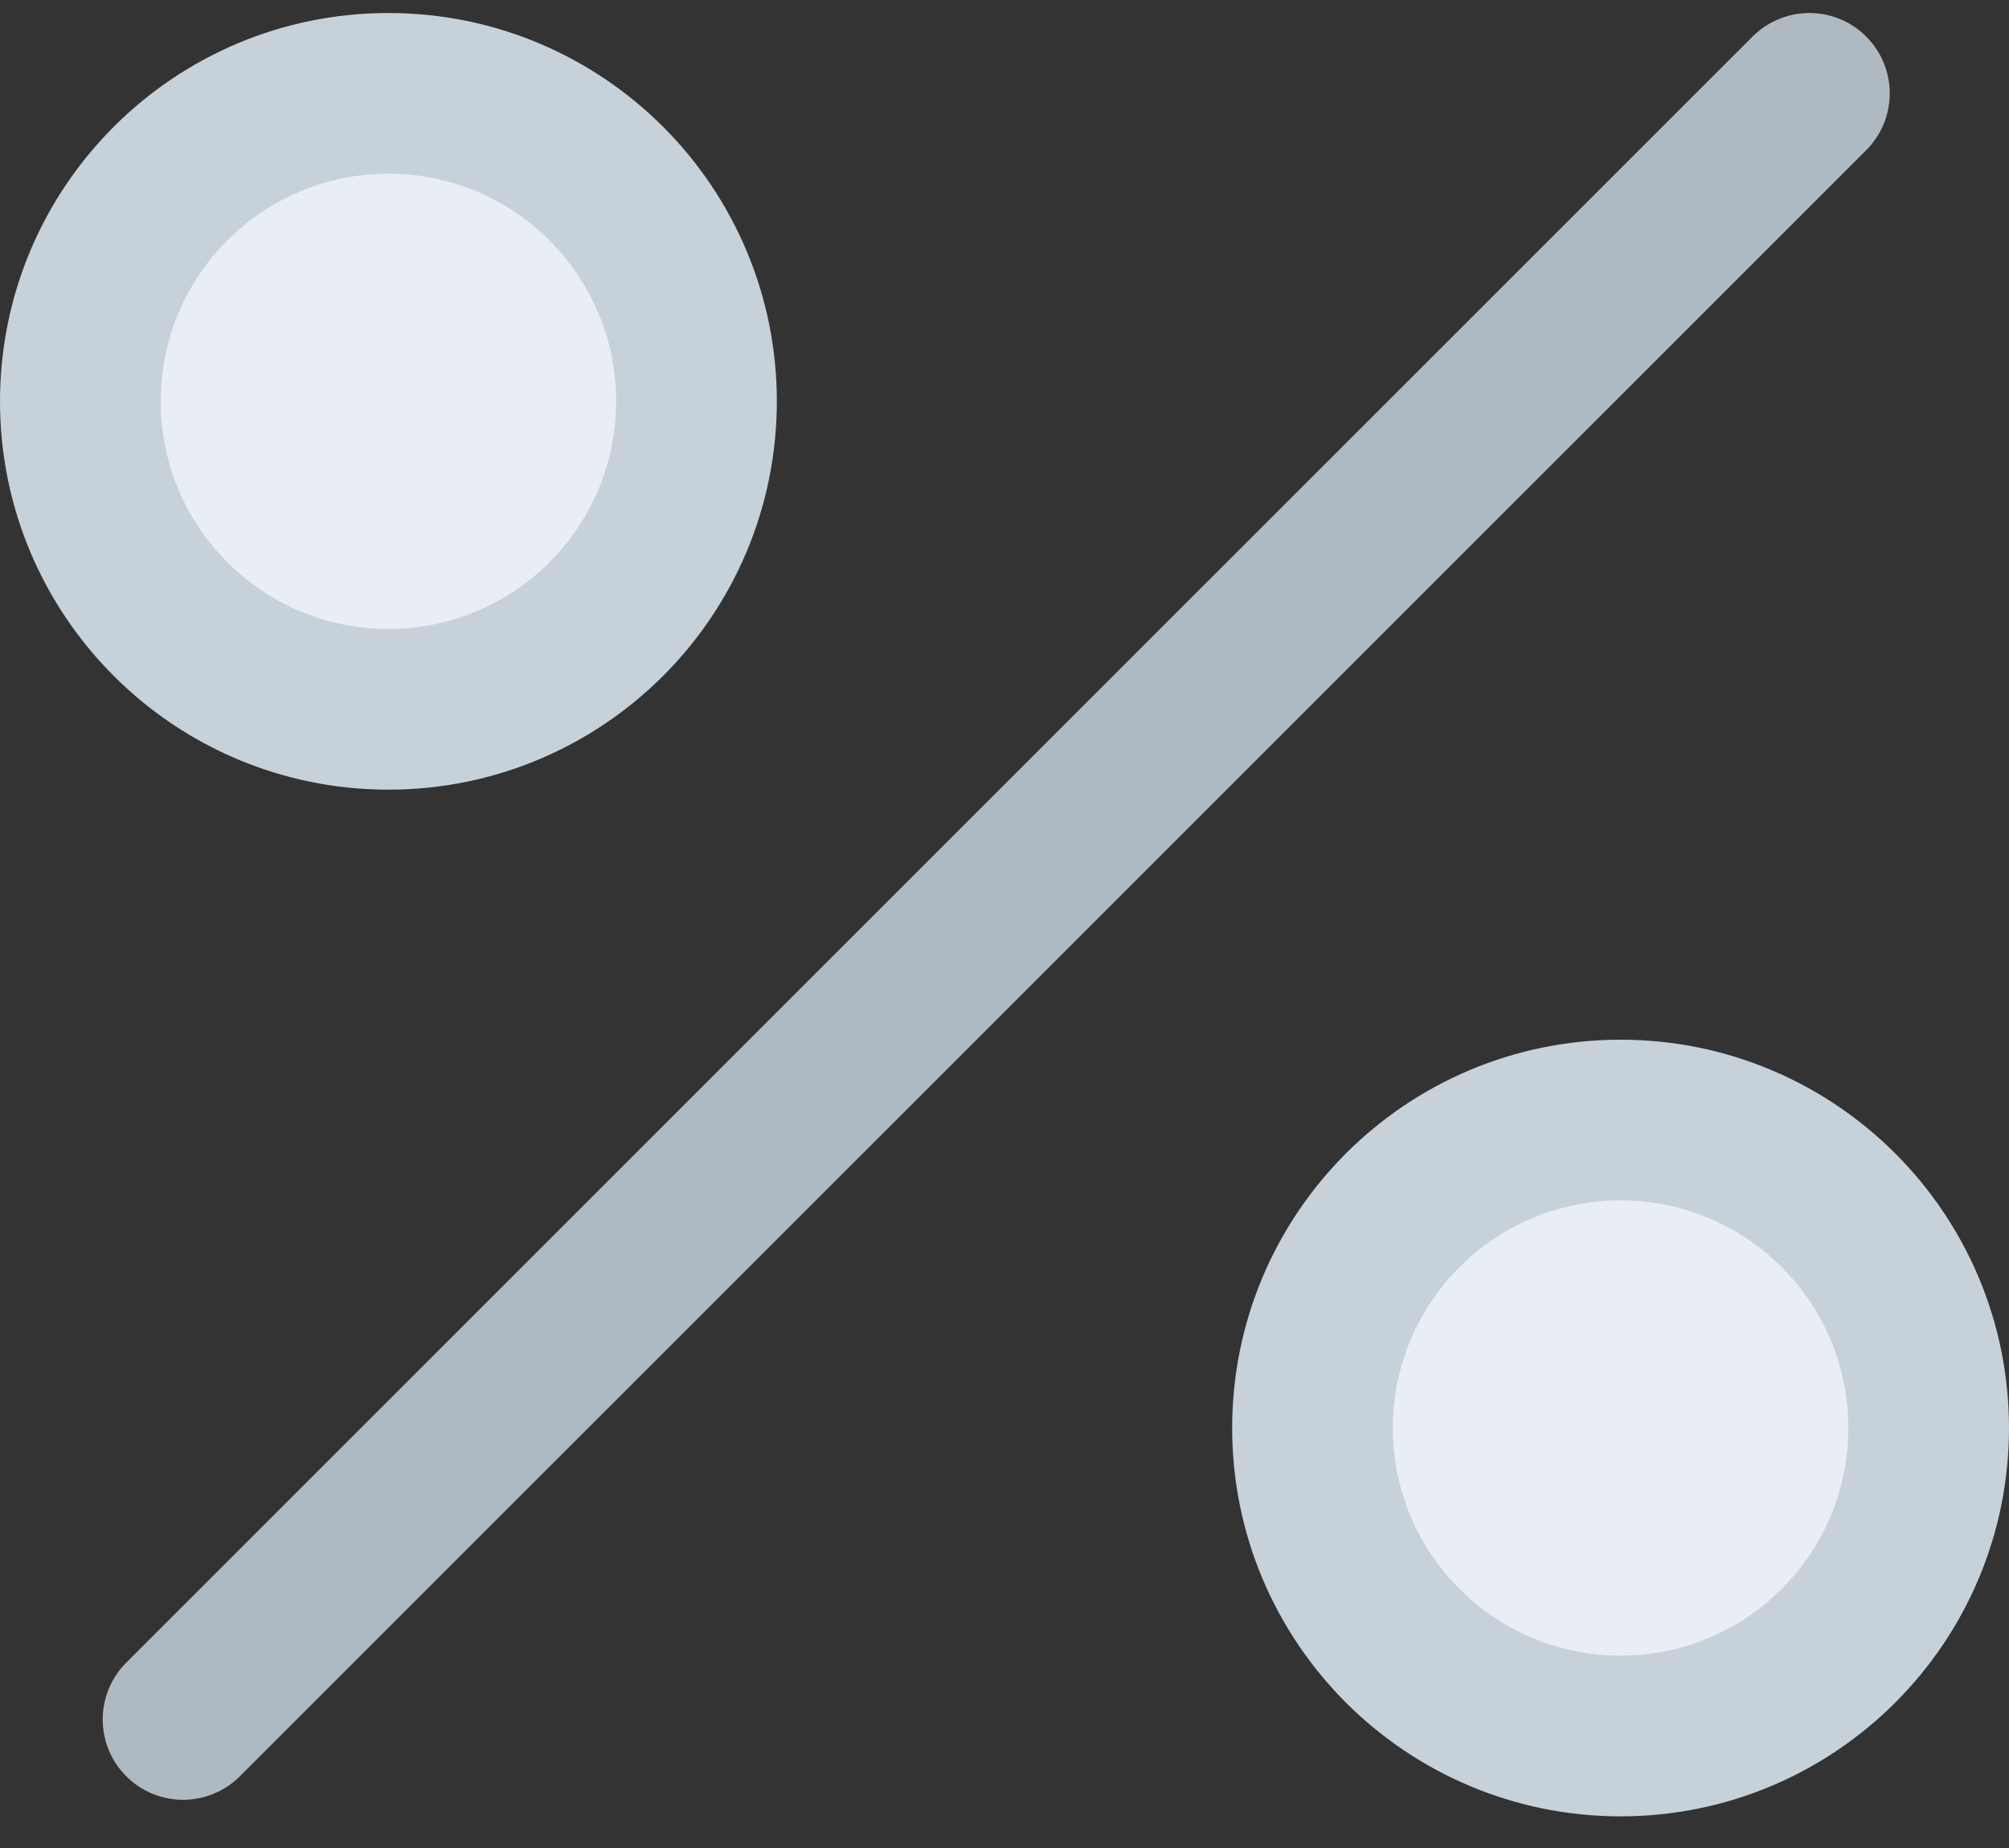 <svg width="25" height="23" viewBox="0 0 25 23" fill="none" xmlns="http://www.w3.org/2000/svg">
<rect x="0" y="0" width="25" height="23" fill="#333333" stroke="none"/>
<path d="M2.278 21.4L22.516 1.162" stroke="#AFB9C2" stroke-width="2" stroke-linecap="round" stroke-linejoin="round"/>
<path fill-rule="evenodd" clip-rule="evenodd" d="M8.667 4.995C8.667 7.112 6.951 8.828 4.833 8.828C2.716 8.828 1 7.112 1 4.995C1 2.878 2.716 1.162 4.833 1.162C6.951 1.162 8.667 2.878 8.667 4.995Z" fill="#E8EEF4" stroke="#C7D1DA" stroke-width="2" stroke-linecap="round" stroke-linejoin="round"/>
<path fill-rule="evenodd" clip-rule="evenodd" d="M24 17.773C24 19.89 22.284 21.606 20.167 21.606C18.049 21.606 16.333 19.89 16.333 17.773C16.333 15.656 18.049 13.94 20.167 13.94C22.284 13.94 24 15.656 24 17.773Z" fill="#E8EEF4" stroke="#C7D1DA" stroke-width="2" stroke-linecap="round" stroke-linejoin="round"/>
</svg>
